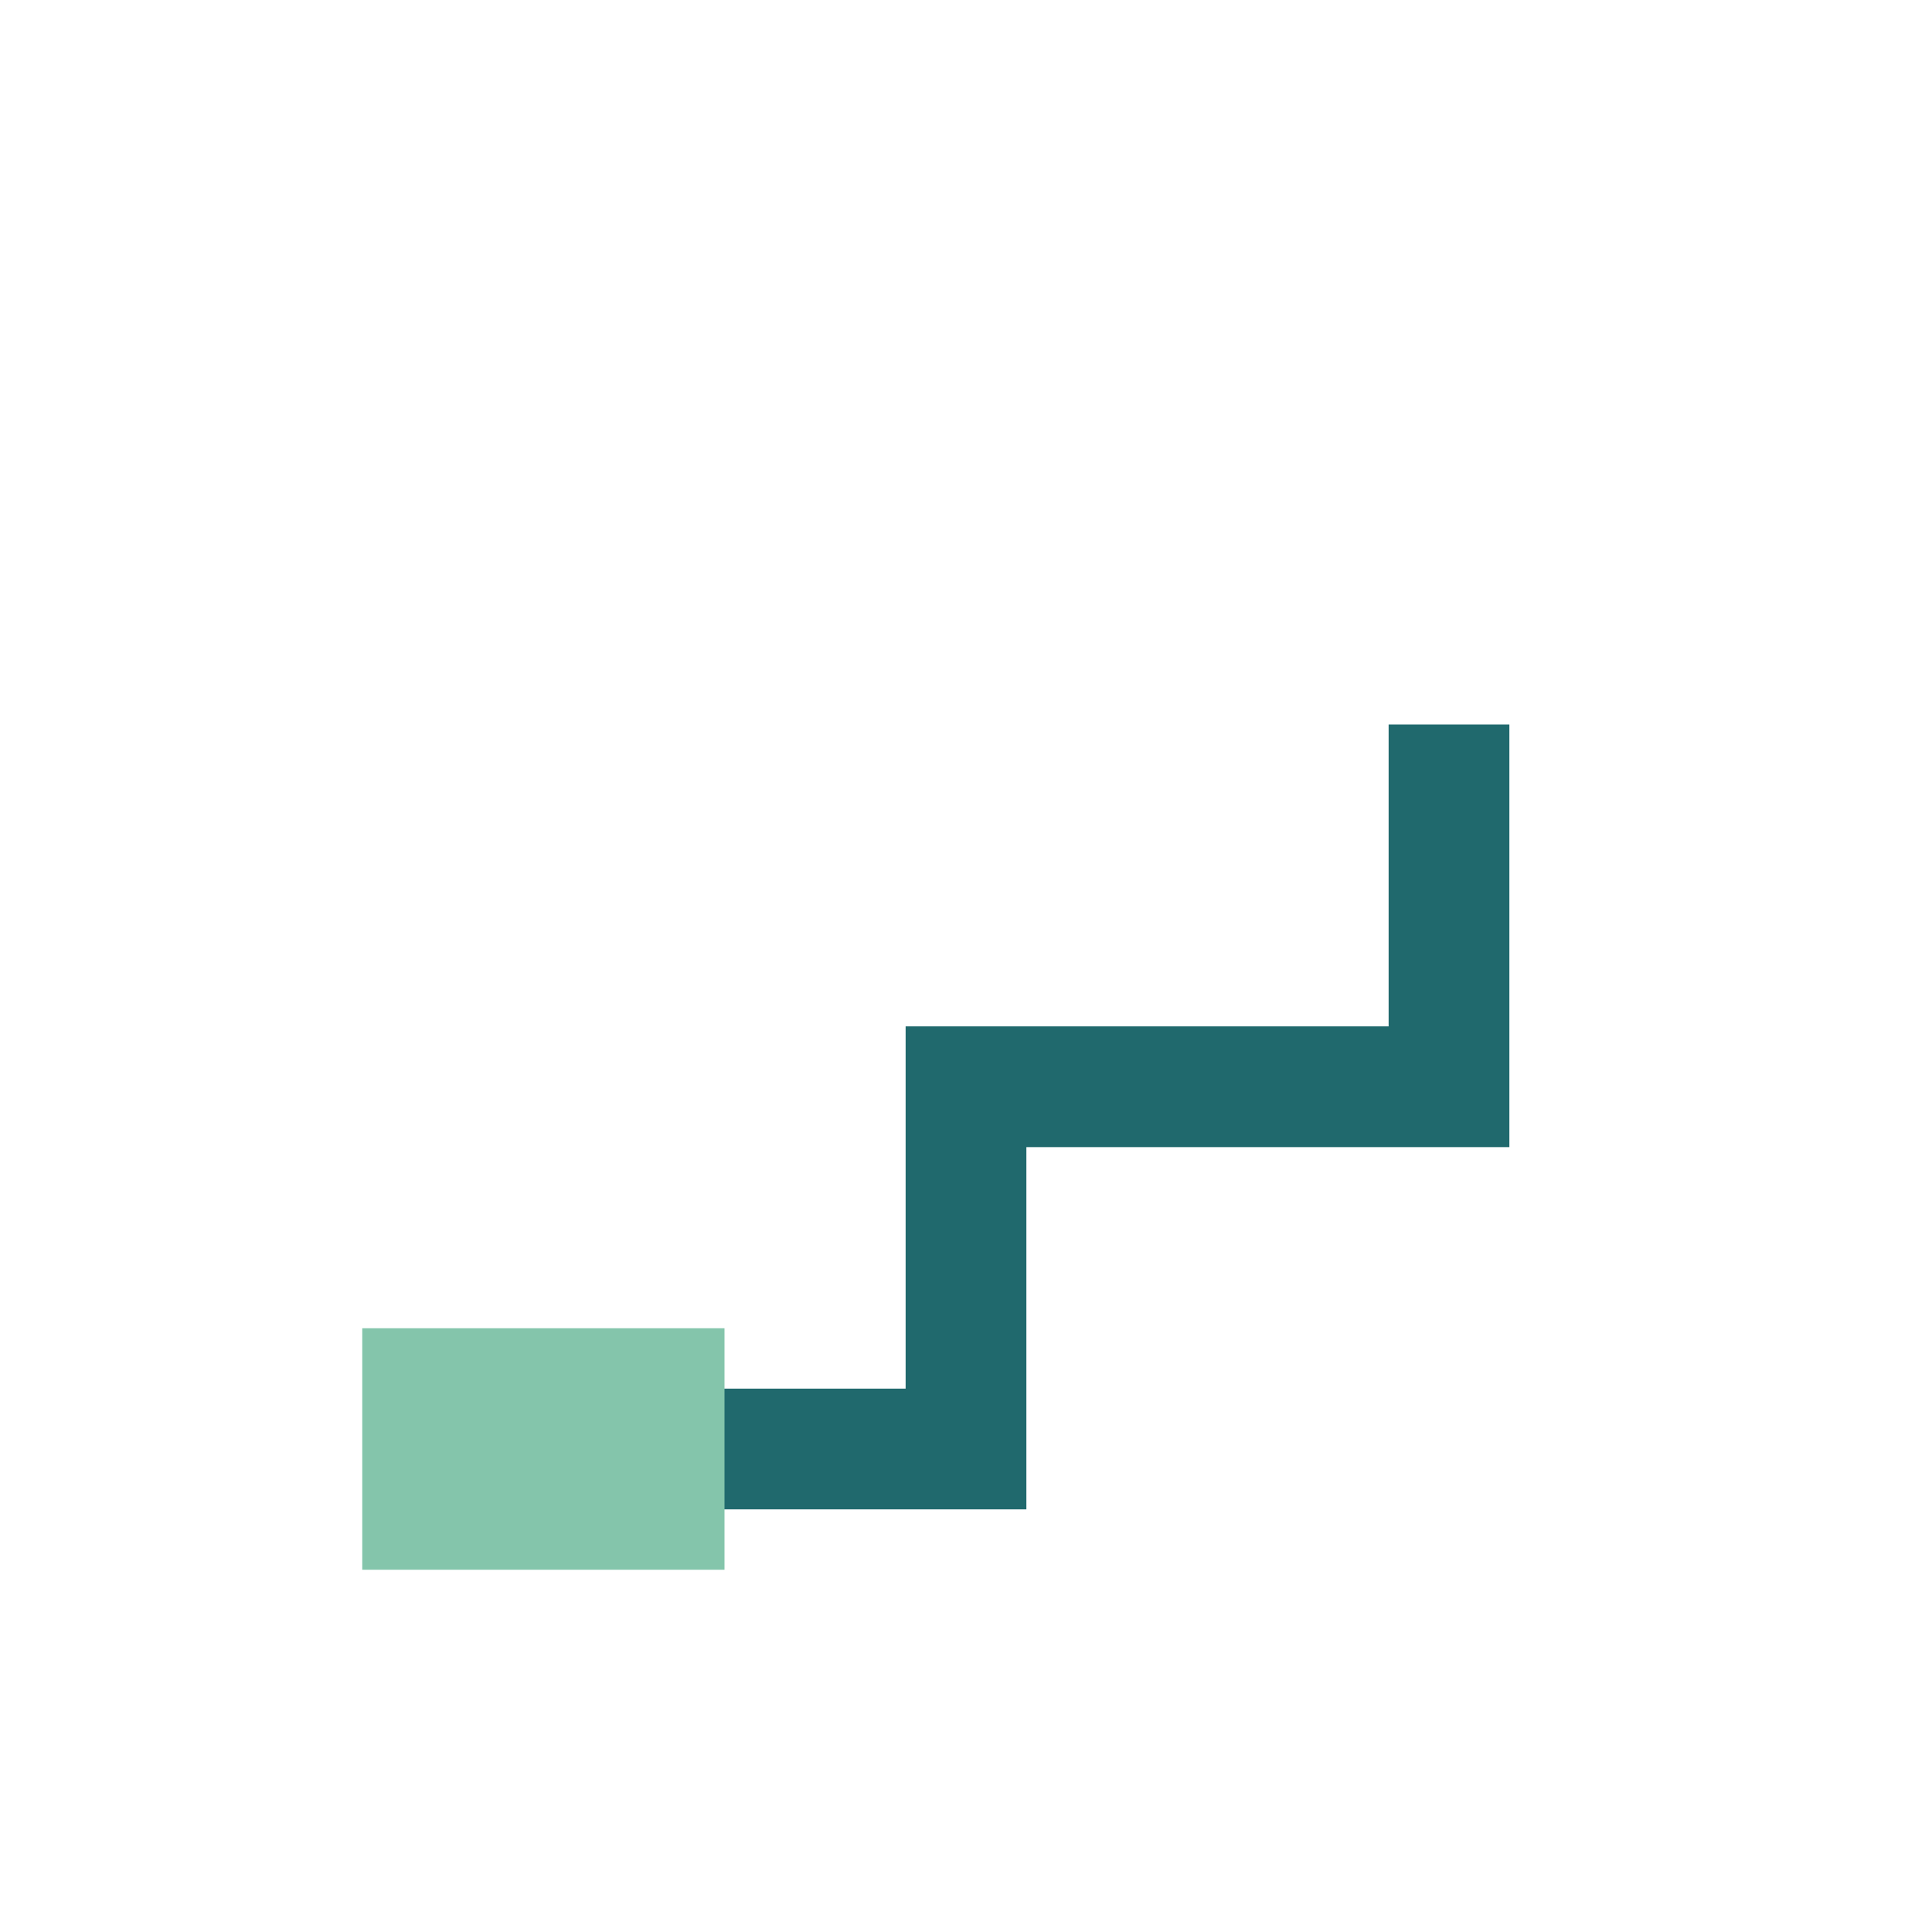 <?xml version="1.0" encoding="UTF-8"?>
<svg xmlns="http://www.w3.org/2000/svg" width="32" height="32" viewBox="0 0 32 32"><path d="M8 24h8v-6h8v-6" fill="none" stroke="#20696D" stroke-width="2"/><rect x="6" y="22" width="6" height="4" fill="#84C5AB"/></svg>